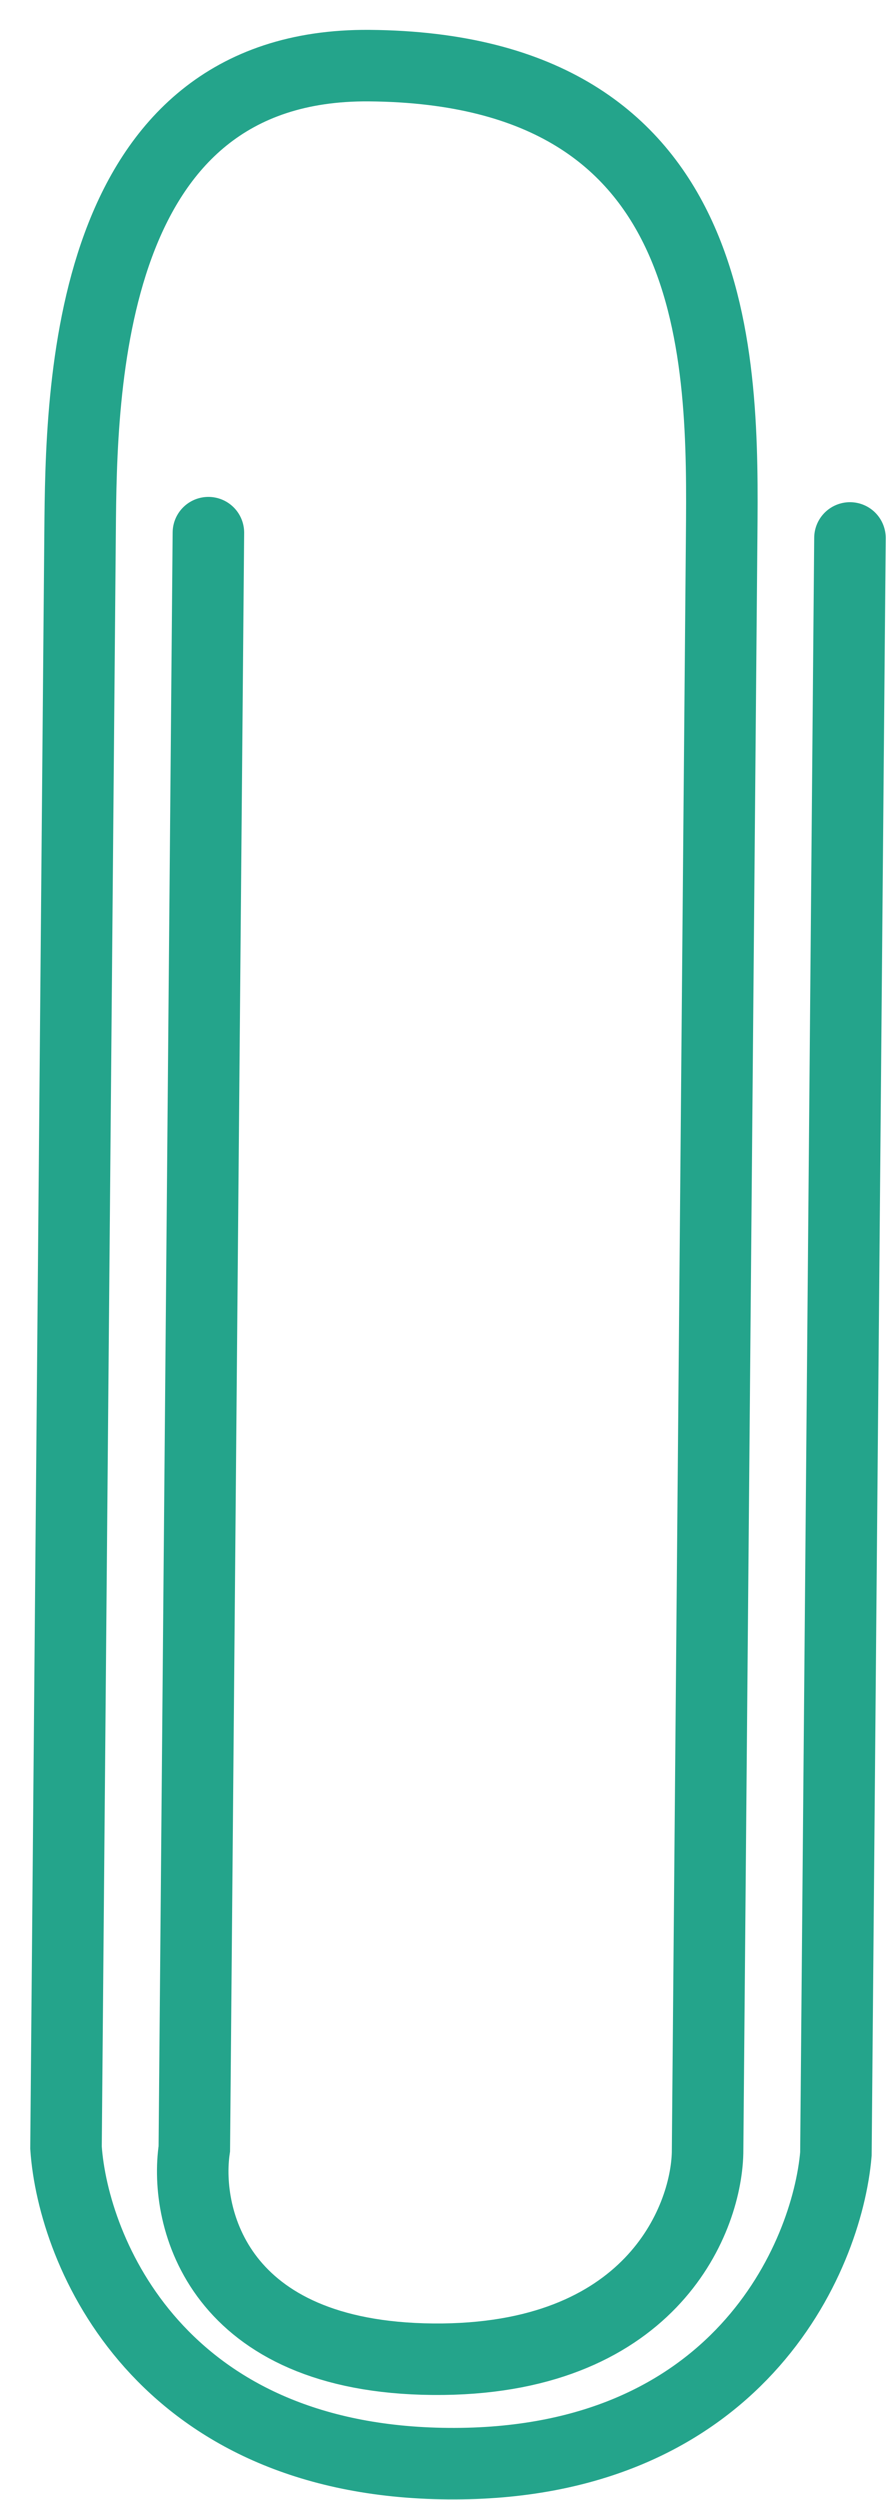 <svg xmlns="http://www.w3.org/2000/svg" width="28" height="79" viewBox="0 0 28 79" fill="none"><path d="M26.861 17L26.417 68.071C26.134 71.364 23.289 77.931 14.165 77.856C5.041 77.78 2.311 71.168 2.086 67.871L2.531 16.8C2.569 12.383 2.659 2 11.672 2.074C22.935 2.167 22.854 11.396 22.806 16.967C22.747 23.721 22.485 53.829 22.361 68.038C22.306 70.234 20.493 74.613 13.687 74.556C6.881 74.5 5.821 70.098 6.141 67.904L6.586 16.833" stroke="#24A48B" stroke-width="2.26" stroke-linecap="round"></path></svg>